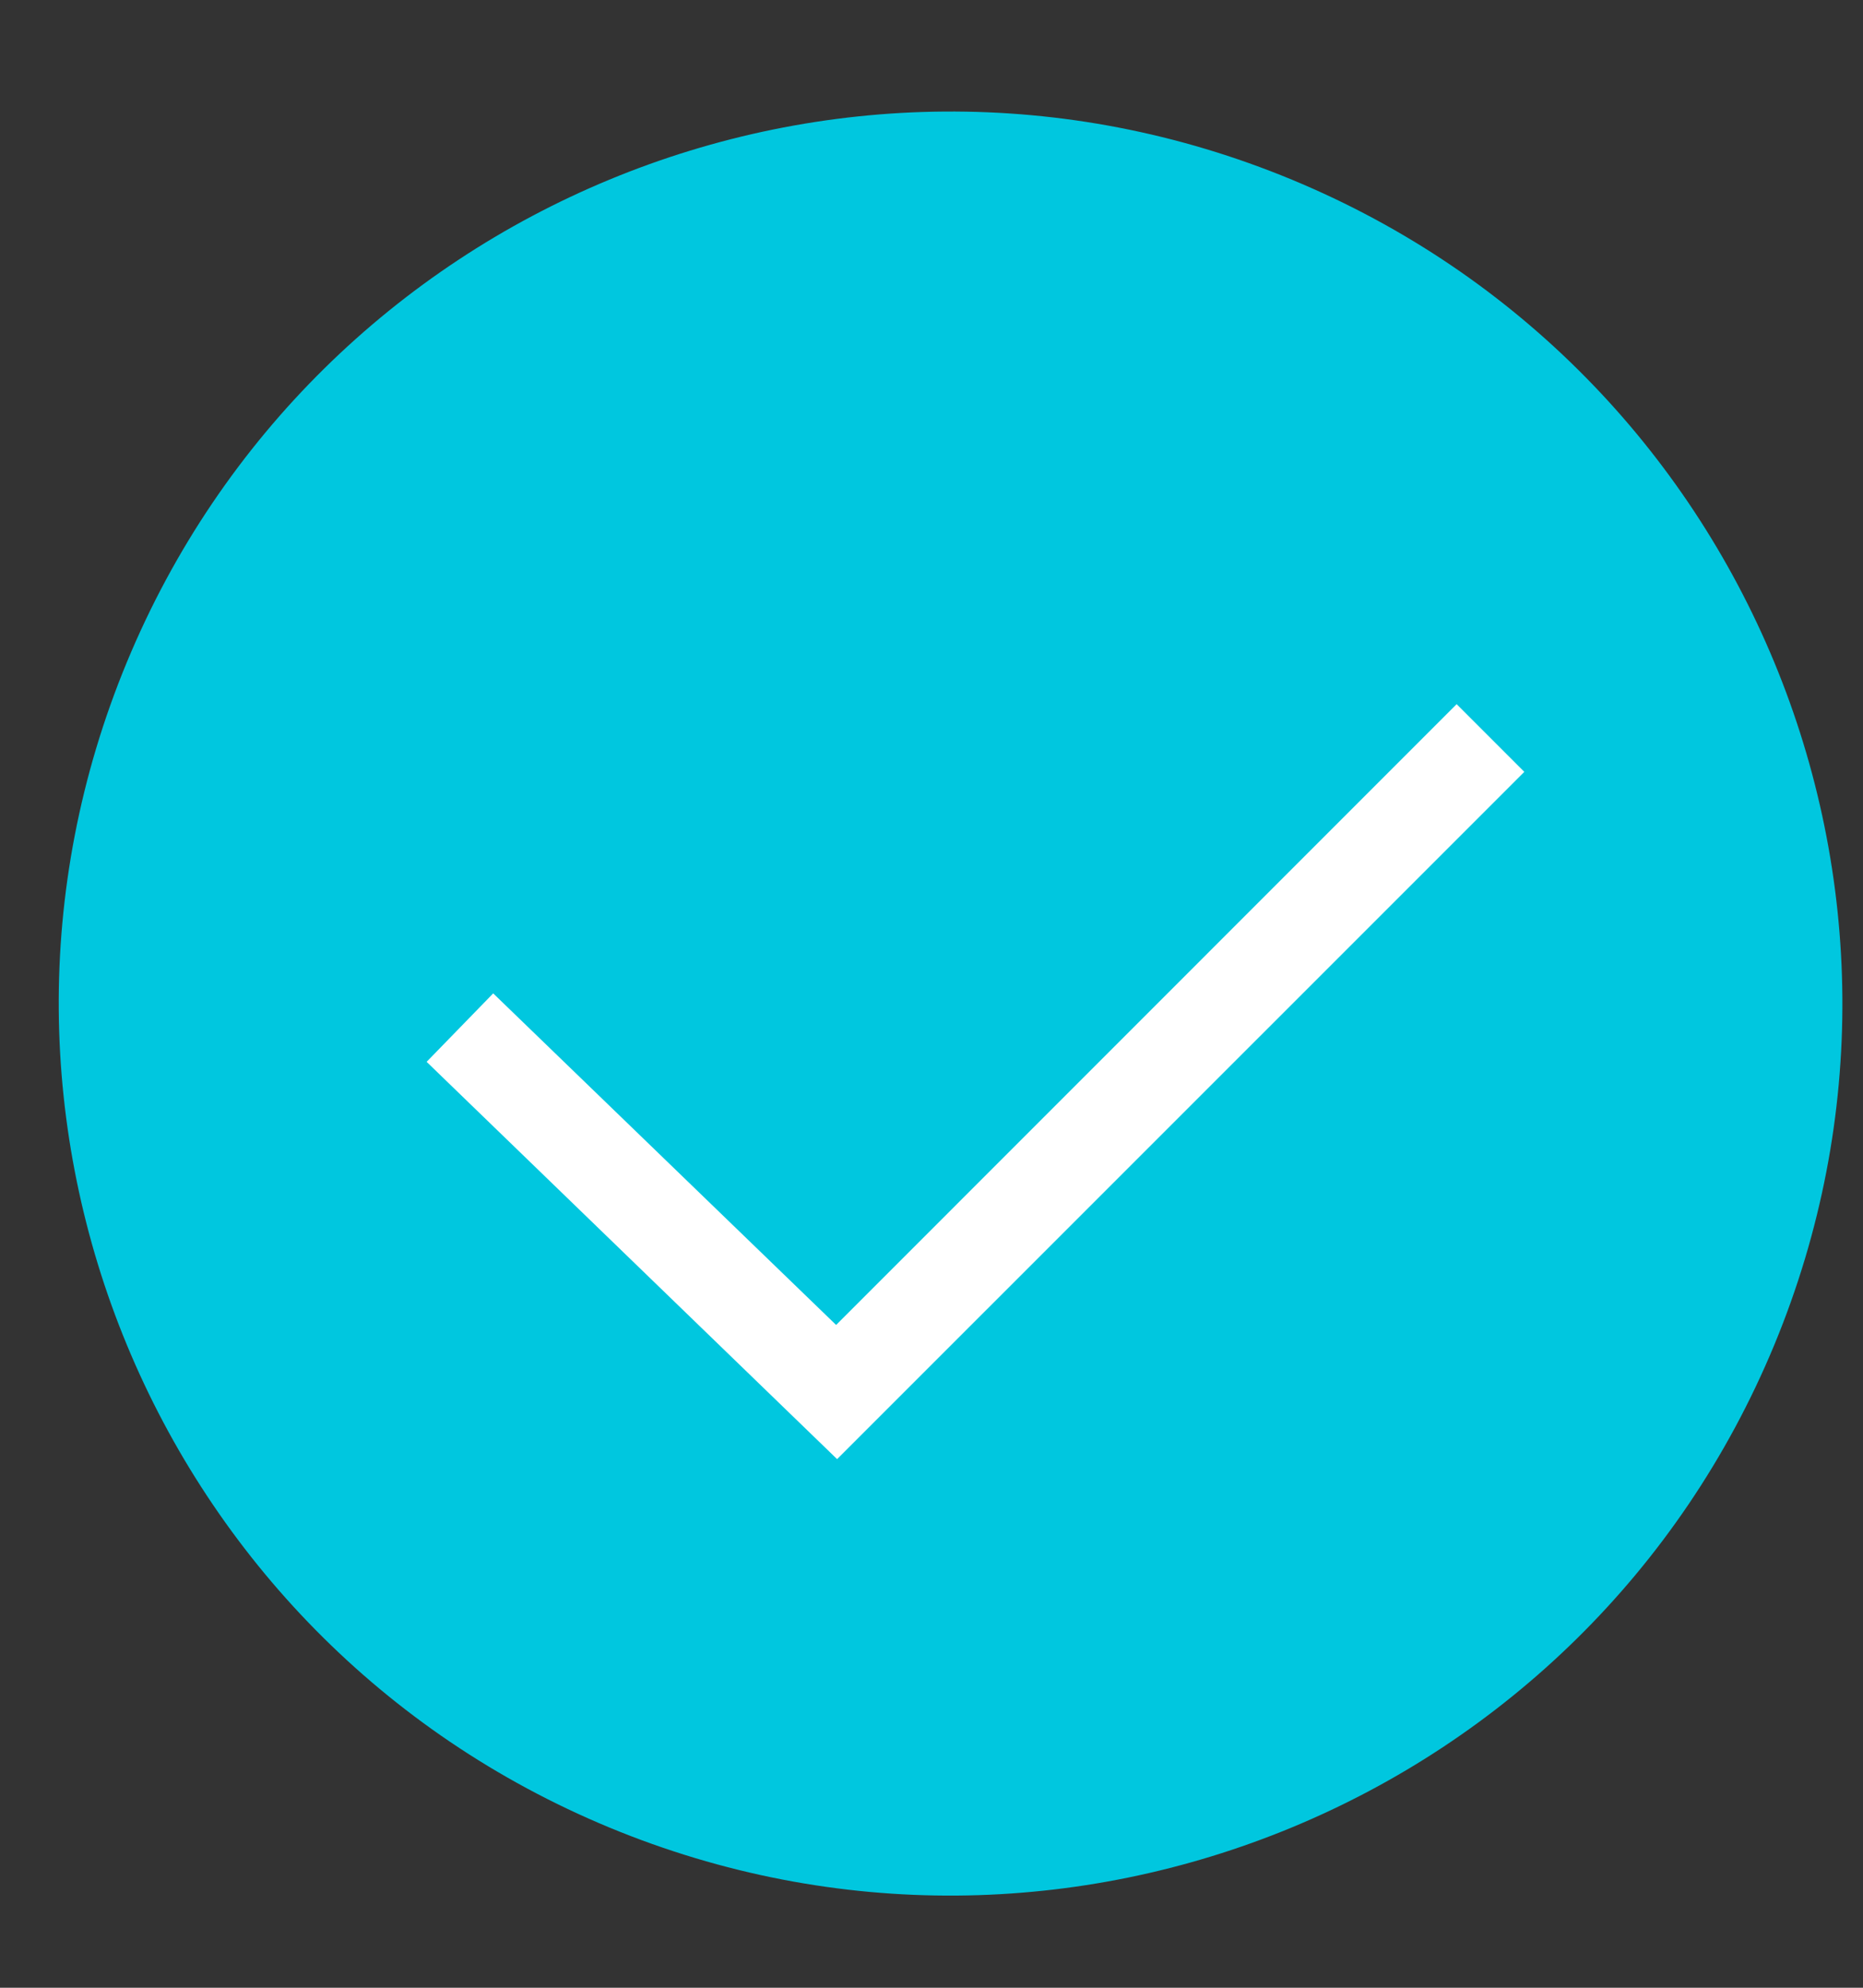 <?xml version="1.0" encoding="UTF-8"?> <svg xmlns="http://www.w3.org/2000/svg" width="15" height="16" viewBox="0 0 15 16" fill="none"><rect x="0" y="0" width="15" height="16" fill="#333333" stroke="none"/> <path d="M14.286 10.825C15.803 7.162 14.063 2.963 10.401 1.446C6.738 -0.071 2.539 1.668 1.021 5.331C-0.496 8.994 1.244 13.193 4.906 14.71C8.569 16.227 12.768 14.488 14.286 10.825Z" fill="#00C7DF"></path> <path d="M6.74 11.745L3.435 8.547L3.971 7.996L6.732 10.665L11.728 5.668L12.273 6.213L6.74 11.745Z" fill="white"></path> </svg> 